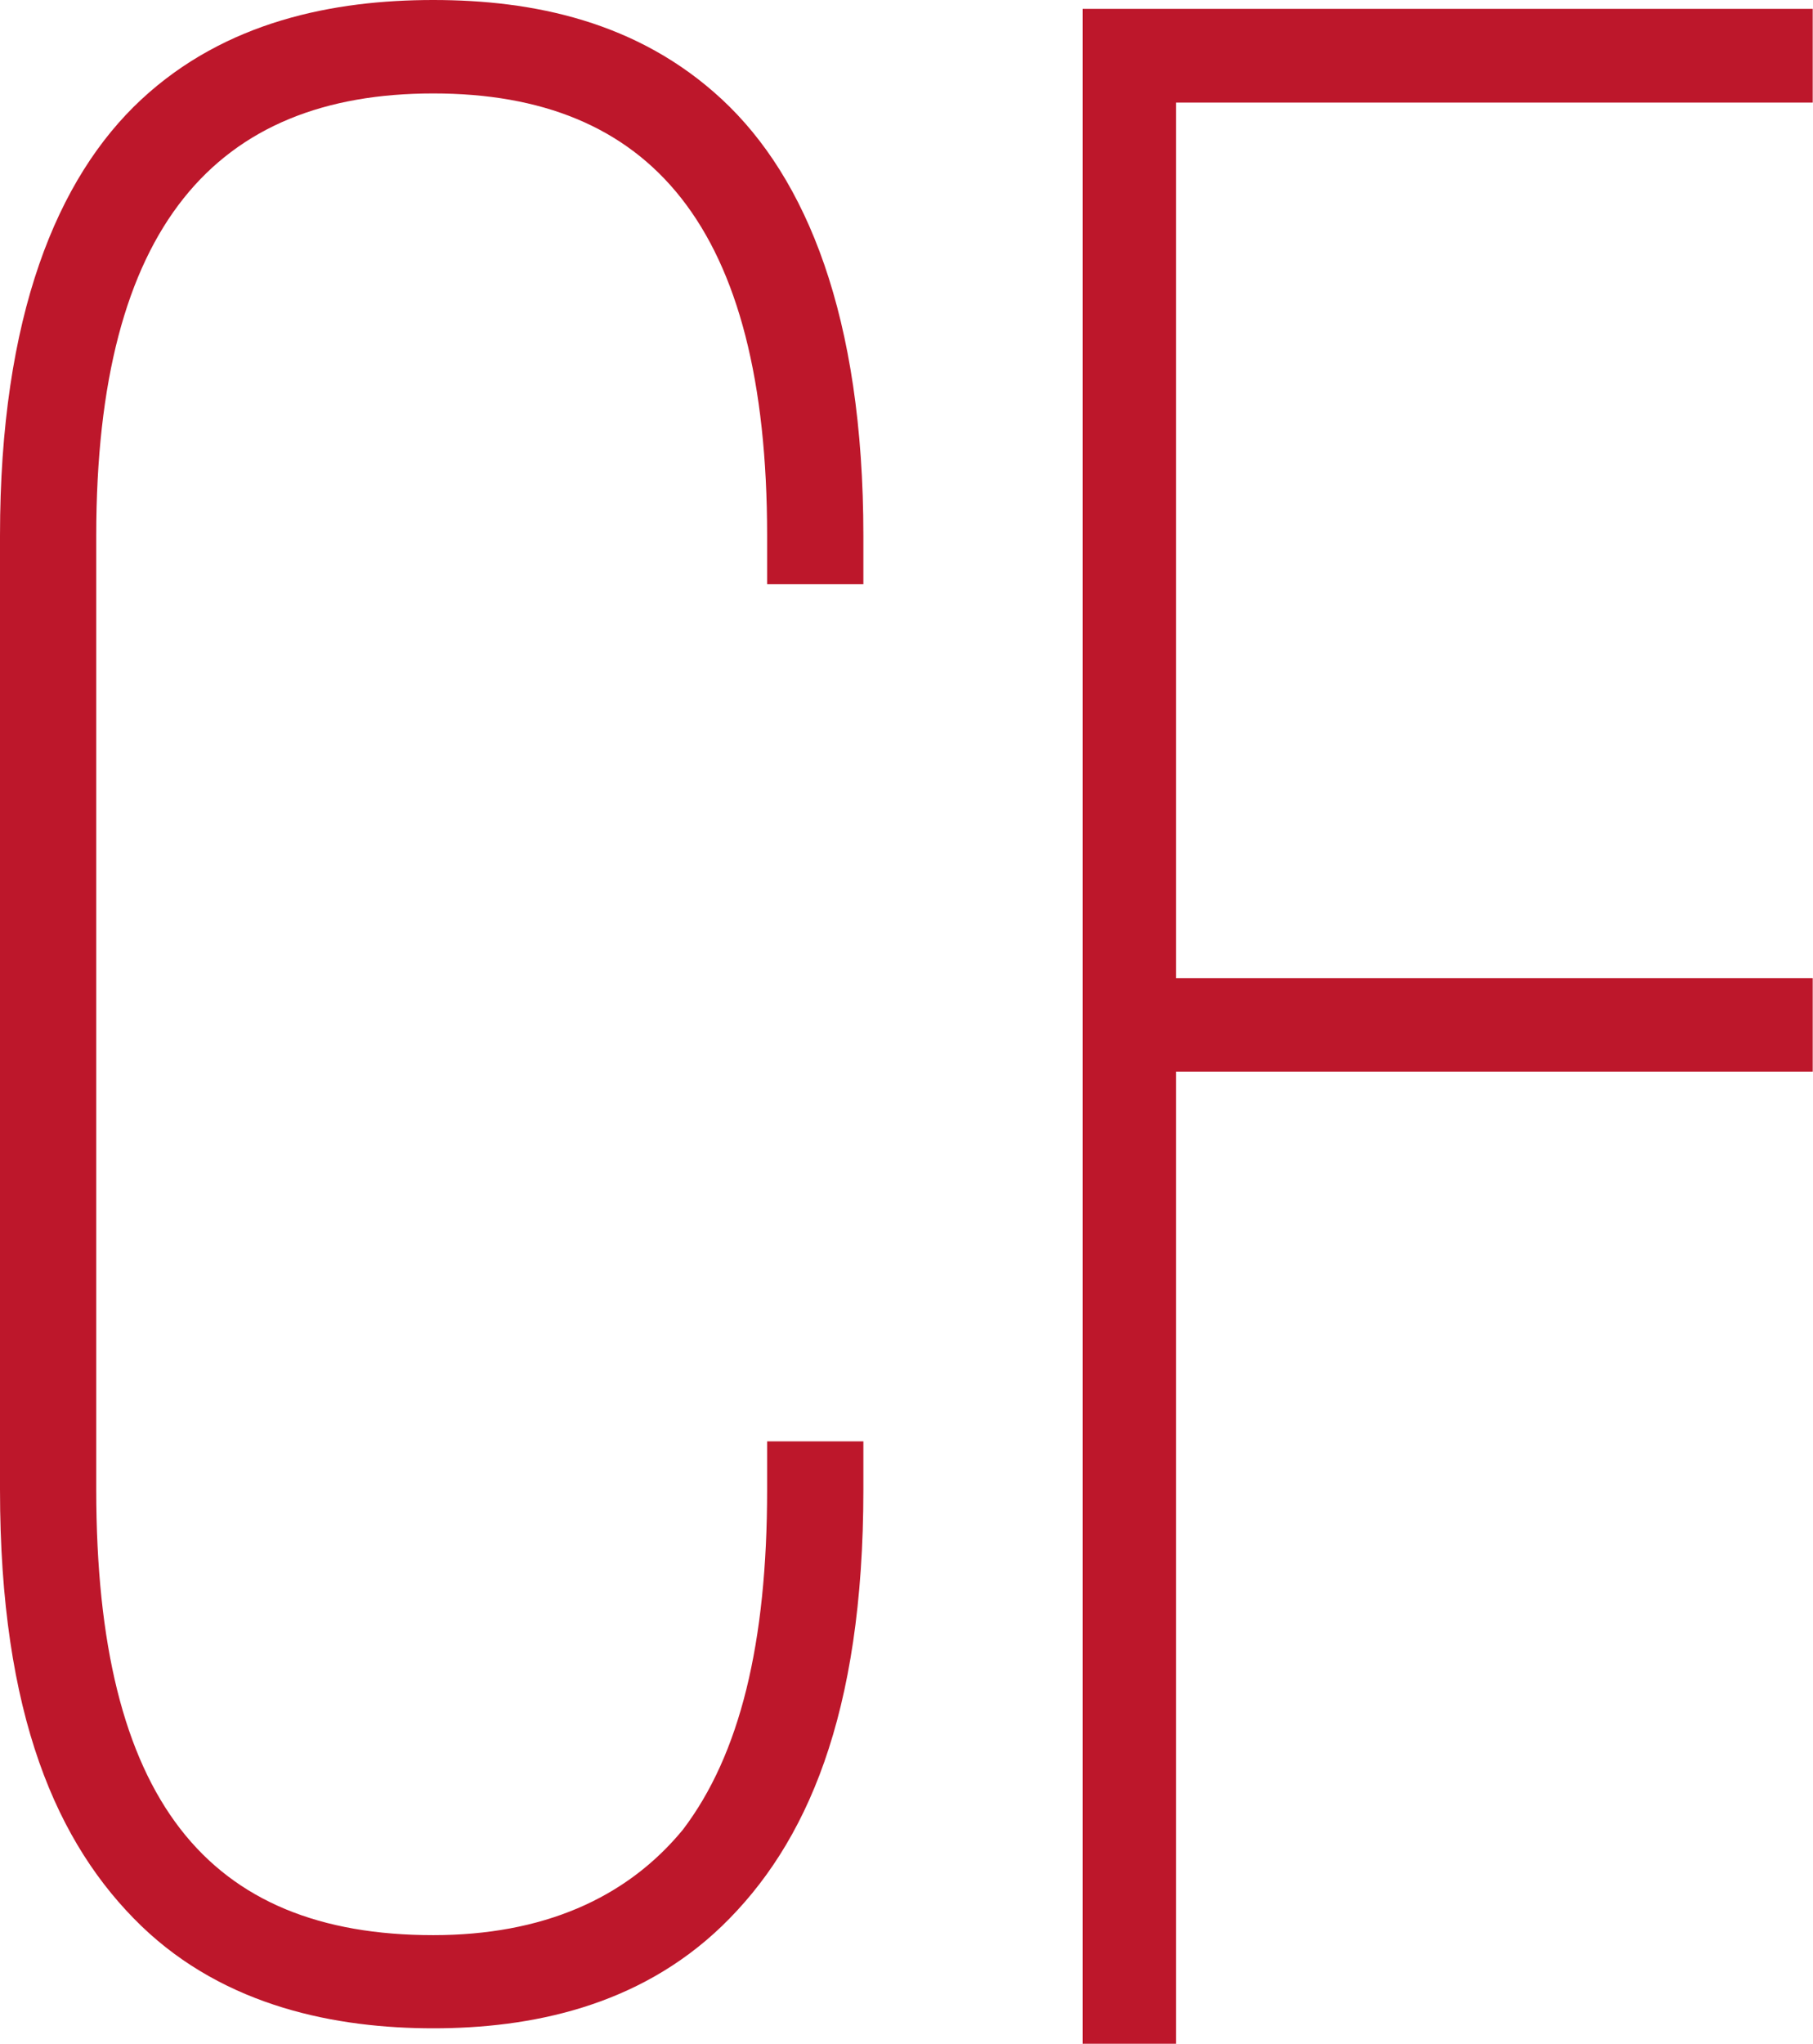 <svg xmlns="http://www.w3.org/2000/svg" version="1.1" fill="#bd172b" viewBox="0 0 63.48 71.52">
  <g id="b" transform="translate(-81.5)">
    <path d="M81.5 18.75c0-7.69 2-12.53 4.95-15.27S93.19 0 96.67 0c3.48 0 7.16.74 10.11 3.48 2.95 2.74 4.95 7.58 4.95 15.27v1.69h-3.37v-1.69c0-10.85-4.11-15.48-11.69-15.48-7.58 0-11.8 4.63-11.8 15.48v33.38c0 10.85 3.9 15.59 11.8 15.59 3.79 0 6.74-1.26 8.74-3.69 2-2.63 2.95-6.53 2.95-11.9v-1.69h3.37v1.69c0 7.9-2 12.42-4.95 15.27-2.95 2.84-6.74 3.58-10.11 3.58-3.37 0-7.27-.74-10.22-3.58-2.95-2.85-4.95-7.37-4.95-15.27Z" class="d"/>
    <path d="M144.97.31v3.28h-22.29v30.64h22.29v3.27h-22.29v34.02h-3.27V.31h25.57z" class="d"/>
  </g>
</svg>